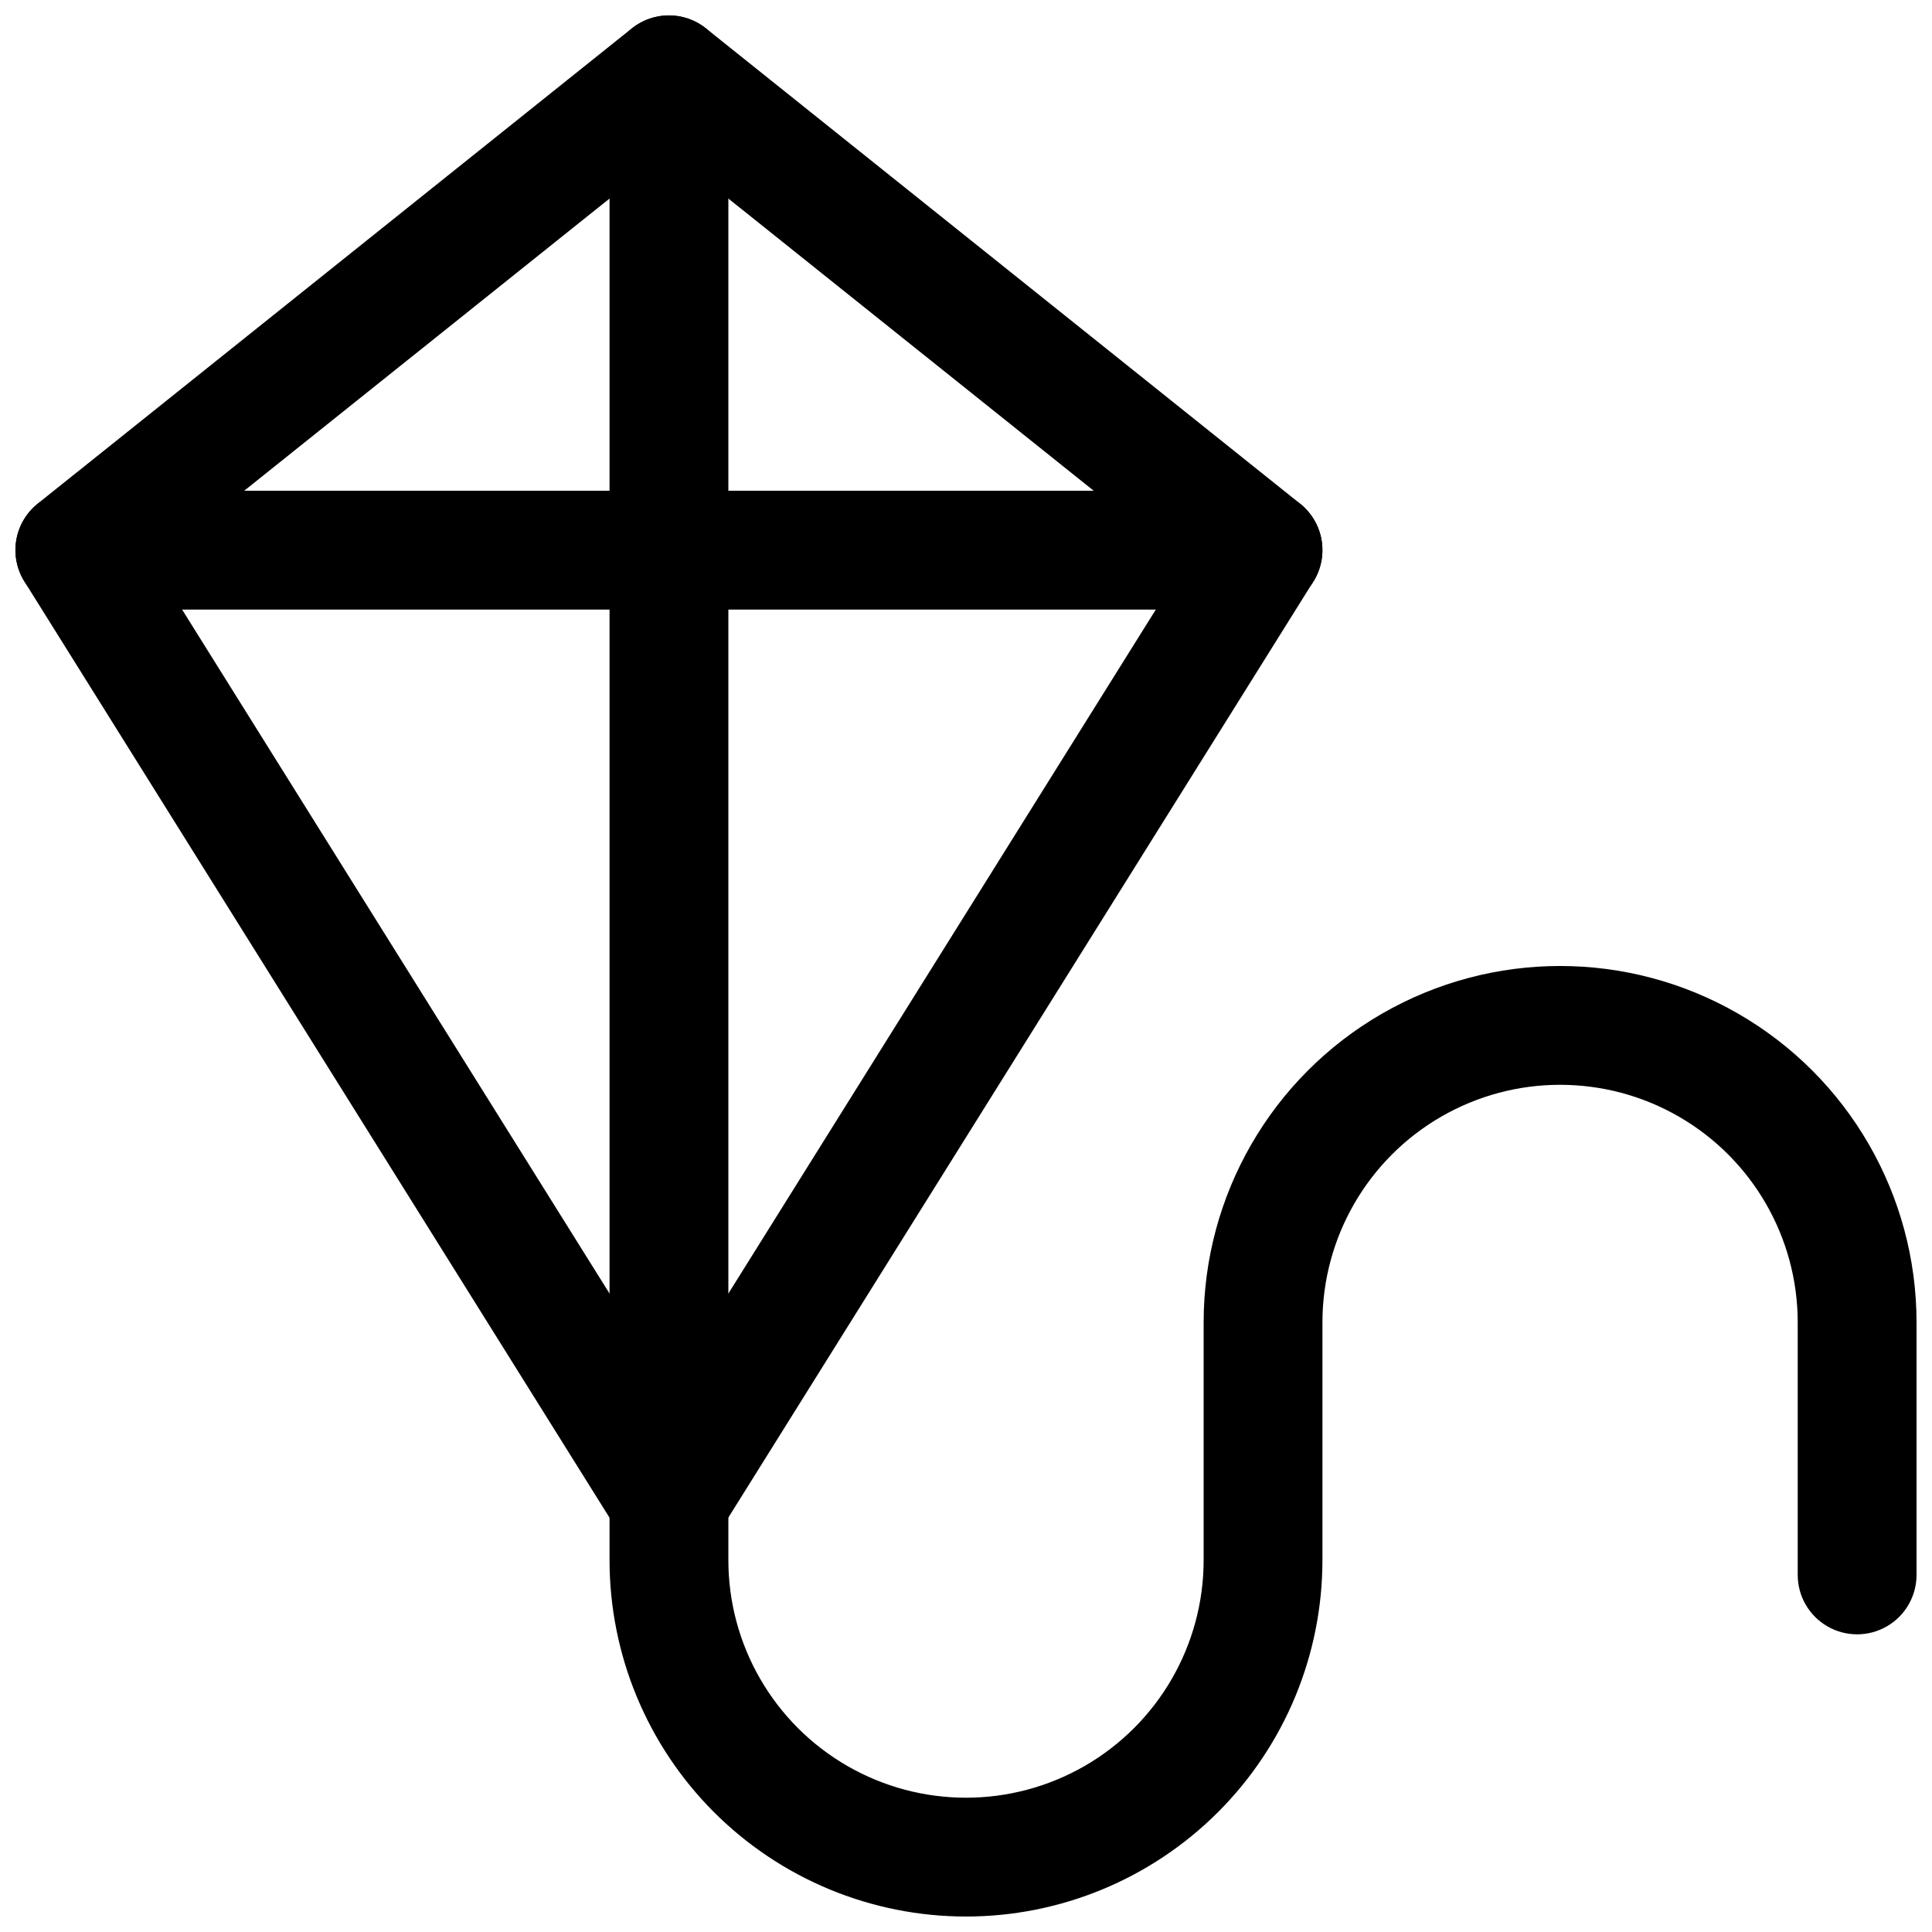 <?xml version="1.0" encoding="UTF-8"?>
<!-- Uploaded to: ICON Repo, www.iconrepo.com, Generator: ICON Repo Mixer Tools -->
<svg width="800px" height="800px" version="1.1" viewBox="144 144 512 512" xmlns="http://www.w3.org/2000/svg">
 <defs>
  <clipPath id="c">
   <path d="m148.09 148.09h346.91v409.91h-346.91z"/>
  </clipPath>
  <clipPath id="b">
   <path d="m148.09 274h346.91v32h-346.91z"/>
  </clipPath>
  <clipPath id="a">
   <path d="m305 148.09h346.9v503.81h-346.9z"/>
  </clipPath>
 </defs>
 <g>
  <g clip-path="url(#c)">
   <path d="m321.28 557.44c-5.426 0-10.473-2.797-13.352-7.398l-157.44-251.91h0.004c-2.055-3.269-2.832-7.184-2.188-10.992s2.668-7.246 5.68-9.664l157.44-125.95v0.004c2.793-2.238 6.262-3.457 9.84-3.457s7.047 1.219 9.84 3.457l157.44 125.95v-0.004c3.016 2.418 5.039 5.856 5.684 9.664 0.645 3.809-0.137 7.723-2.188 10.992l-157.44 251.91c-2.871 4.594-7.902 7.391-13.32 7.398zm-136.66-264.12 136.66 218.68 136.66-218.68-136.66-109.29z"/>
  </g>
  <g clip-path="url(#b)">
   <path d="m478.72 305.54h-314.88c-5.621 0-10.82-3-13.633-7.871-2.812-4.875-2.812-10.875 0-15.746 2.812-4.871 8.012-7.871 13.633-7.871h314.88c5.625 0 10.824 3 13.633 7.871 2.812 4.871 2.812 10.871 0 15.746-2.809 4.871-8.008 7.871-13.633 7.871z"/>
  </g>
  <g clip-path="url(#a)">
   <path d="m400 651.9c-25.055 0-49.082-9.953-66.797-27.668s-27.668-41.742-27.668-66.797v-393.6c0-5.621 3-10.82 7.871-13.633s10.871-2.812 15.742 0c4.875 2.812 7.875 8.012 7.875 13.633v393.6c0 22.5 12.004 43.289 31.488 54.539s43.488 11.25 62.977 0c19.484-11.25 31.488-32.039 31.488-54.539v-62.977c0-33.746 18.004-64.934 47.23-81.805 29.227-16.875 65.238-16.875 94.465 0 29.227 16.871 47.23 48.059 47.23 81.805v66.914c0 5.625-3 10.824-7.871 13.633-4.871 2.812-10.871 2.812-15.742 0-4.875-2.809-7.875-8.008-7.875-13.633v-66.914c0-22.496-12.004-43.289-31.488-54.539-19.484-11.246-43.488-11.246-62.977 0-19.484 11.25-31.488 32.043-31.488 54.539v62.977c0 25.055-9.949 49.082-27.668 66.797-17.715 17.715-41.742 27.668-66.793 27.668z"/>
  </g>
 </g>
</svg>